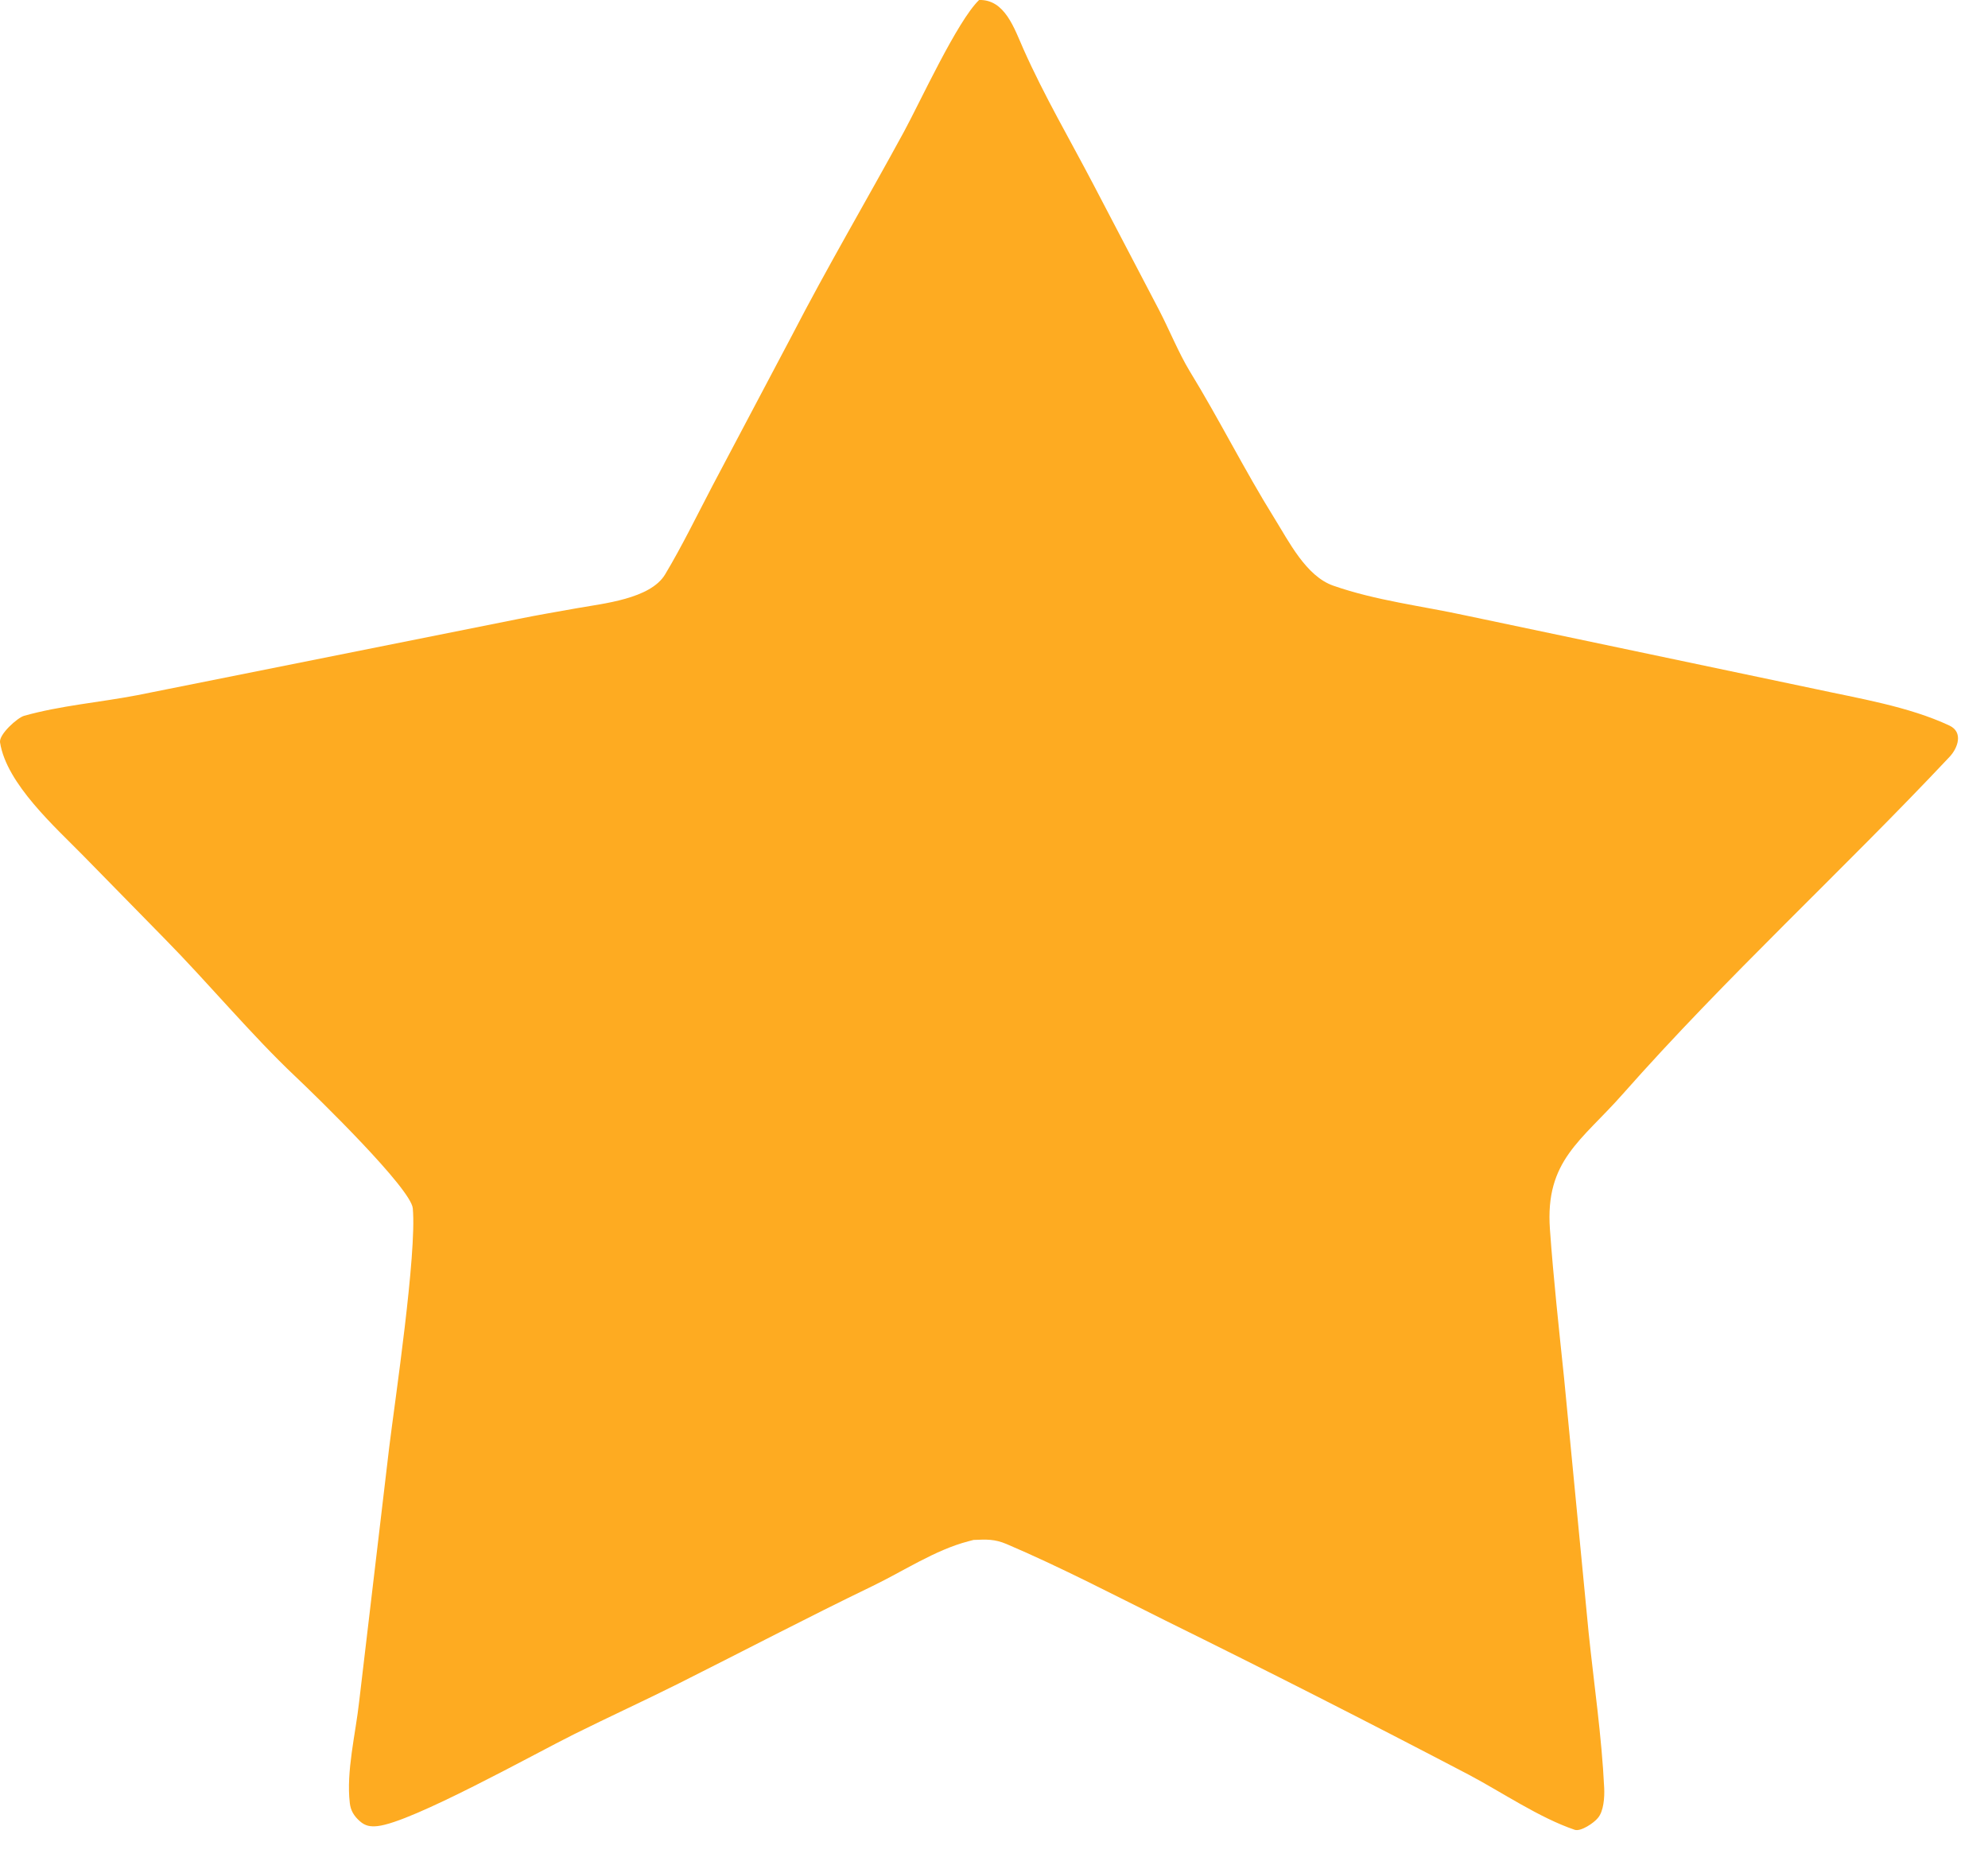 <?xml version="1.0" encoding="utf-8"?>
<svg xmlns="http://www.w3.org/2000/svg" fill="none" height="100%" overflow="visible" preserveAspectRatio="none" style="display: block;" viewBox="0 0 50 47" width="100%">
<path d="M24.625 0C25.274 -0.019 25.509 0.714 25.743 1.24C26.268 2.419 26.909 3.509 27.503 4.645L29.156 7.805C29.402 8.28 29.646 8.876 29.918 9.327C30.667 10.548 31.297 11.819 32.054 13.035C32.411 13.607 32.847 14.489 33.533 14.728C34.613 15.105 35.754 15.236 36.871 15.479L45.637 17.322C46.742 17.562 48.008 17.766 49.032 18.247C49.379 18.411 49.248 18.805 49.031 19.035C46.334 21.902 43.416 24.567 40.809 27.518C39.775 28.689 38.857 29.183 38.982 30.913C39.072 32.169 39.208 33.403 39.338 34.655L39.955 41.051C40.089 42.343 40.285 43.667 40.347 44.965C40.358 45.195 40.335 45.551 40.186 45.719C40.094 45.836 39.761 46.066 39.605 46.014C38.713 45.711 37.777 45.071 36.945 44.631C34.413 43.305 31.866 42.011 29.303 40.748C28.006 40.102 26.652 39.398 25.32 38.83C25.011 38.699 24.811 38.712 24.485 38.725C24.468 38.73 24.452 38.734 24.435 38.738L24.352 38.76C23.524 38.975 22.72 39.51 21.95 39.882C20.308 40.675 18.695 41.52 17.066 42.337C16.2 42.77 15.318 43.174 14.45 43.605C13.446 44.103 10.359 45.83 9.495 45.921C9.314 45.94 9.186 45.919 9.048 45.796C8.905 45.669 8.82 45.534 8.798 45.343C8.704 44.543 8.945 43.596 9.033 42.791L9.79 36.387C9.932 35.23 10.486 31.531 10.382 30.386C10.337 29.89 7.992 27.602 7.418 27.06C6.325 26.027 5.232 24.713 4.143 23.608L2.102 21.526C1.395 20.804 0.162 19.711 0.001 18.669C-0.03 18.467 0.44 18.047 0.605 18.001C1.52 17.743 2.503 17.664 3.442 17.484L13.023 15.568C13.523 15.466 14.018 15.383 14.52 15.293C15.167 15.177 16.358 15.062 16.728 14.445C17.156 13.731 17.535 12.949 17.921 12.213L19.912 8.448C20.799 6.729 21.806 5.021 22.732 3.319C23.142 2.566 24.073 0.532 24.625 0Z" fill="#FEAB21" id="Vector"/>
</svg>
